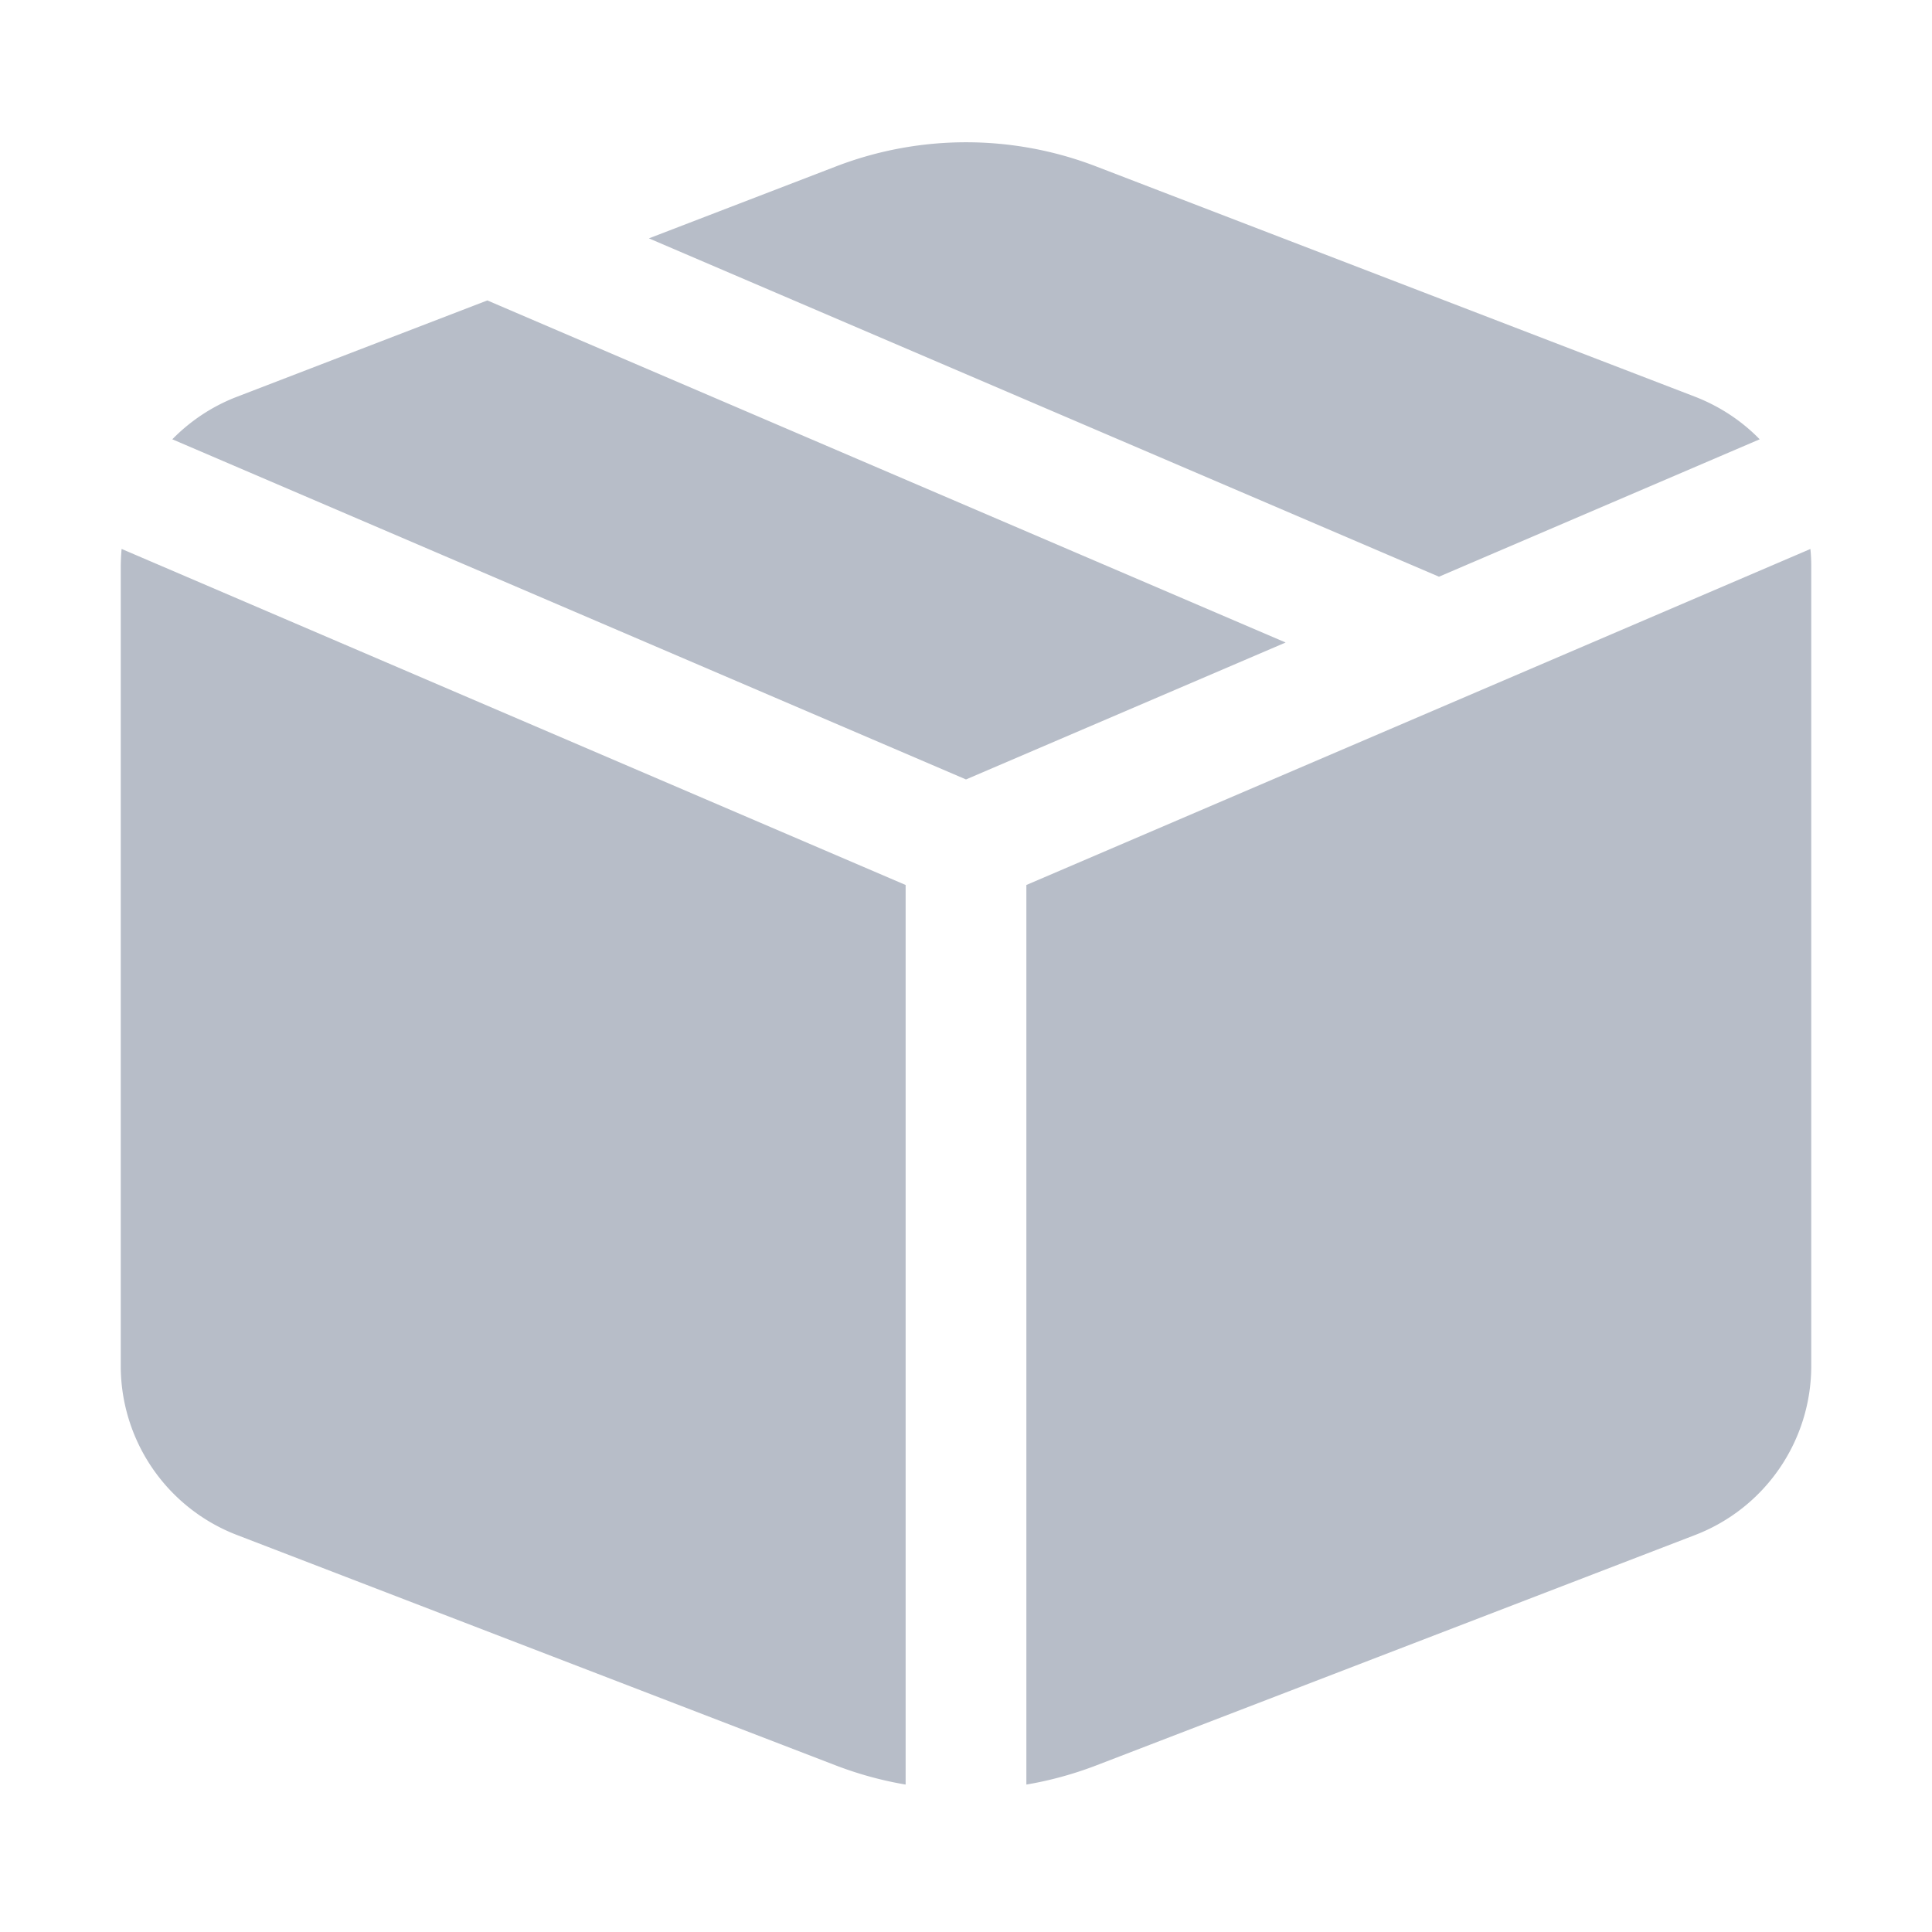<!-- <svg xmlns="http://www.w3.org/2000/svg" width="24" height="24" viewBox="0 0 24 24"><path fill="none" stroke="#b7bdc8" stroke-width="2" d="m12 3l9 4.5l-9 4.5l-9-4.5zm4.5 7.25L21 12.5L12 17l-9-4.5l4.5-2.25m9 5L21 17.5L12 22l-9-4.5l4.5-2.25"/></svg> -->

<svg xmlns="http://www.w3.org/2000/svg" width="16" height="16" viewBox="0 0 16 16"><path fill="#b7bdc8" d="m4.036 2.488l6.611 2.833L8 6.455L1.427 3.638c.148-.151.329-.273.535-.352zm1.338-.514l1.55-.596a3 3 0 0 1 2.153 0l4.962 1.908c.205.08.386.2.534.352l-2.656 1.138zm9.62 2.572L8.5 7.329v7.45q.295-.05.577-.158l4.962-1.909a1.5 1.5 0 0 0 .961-1.4V4.686q0-.07-.007-.14M7.5 14.779v-7.45L1.007 4.546a2 2 0 0 0-.007.14v6.626a1.5 1.5 0 0 0 .962 1.4l4.961 1.909q.282.108.577.158"/></svg>